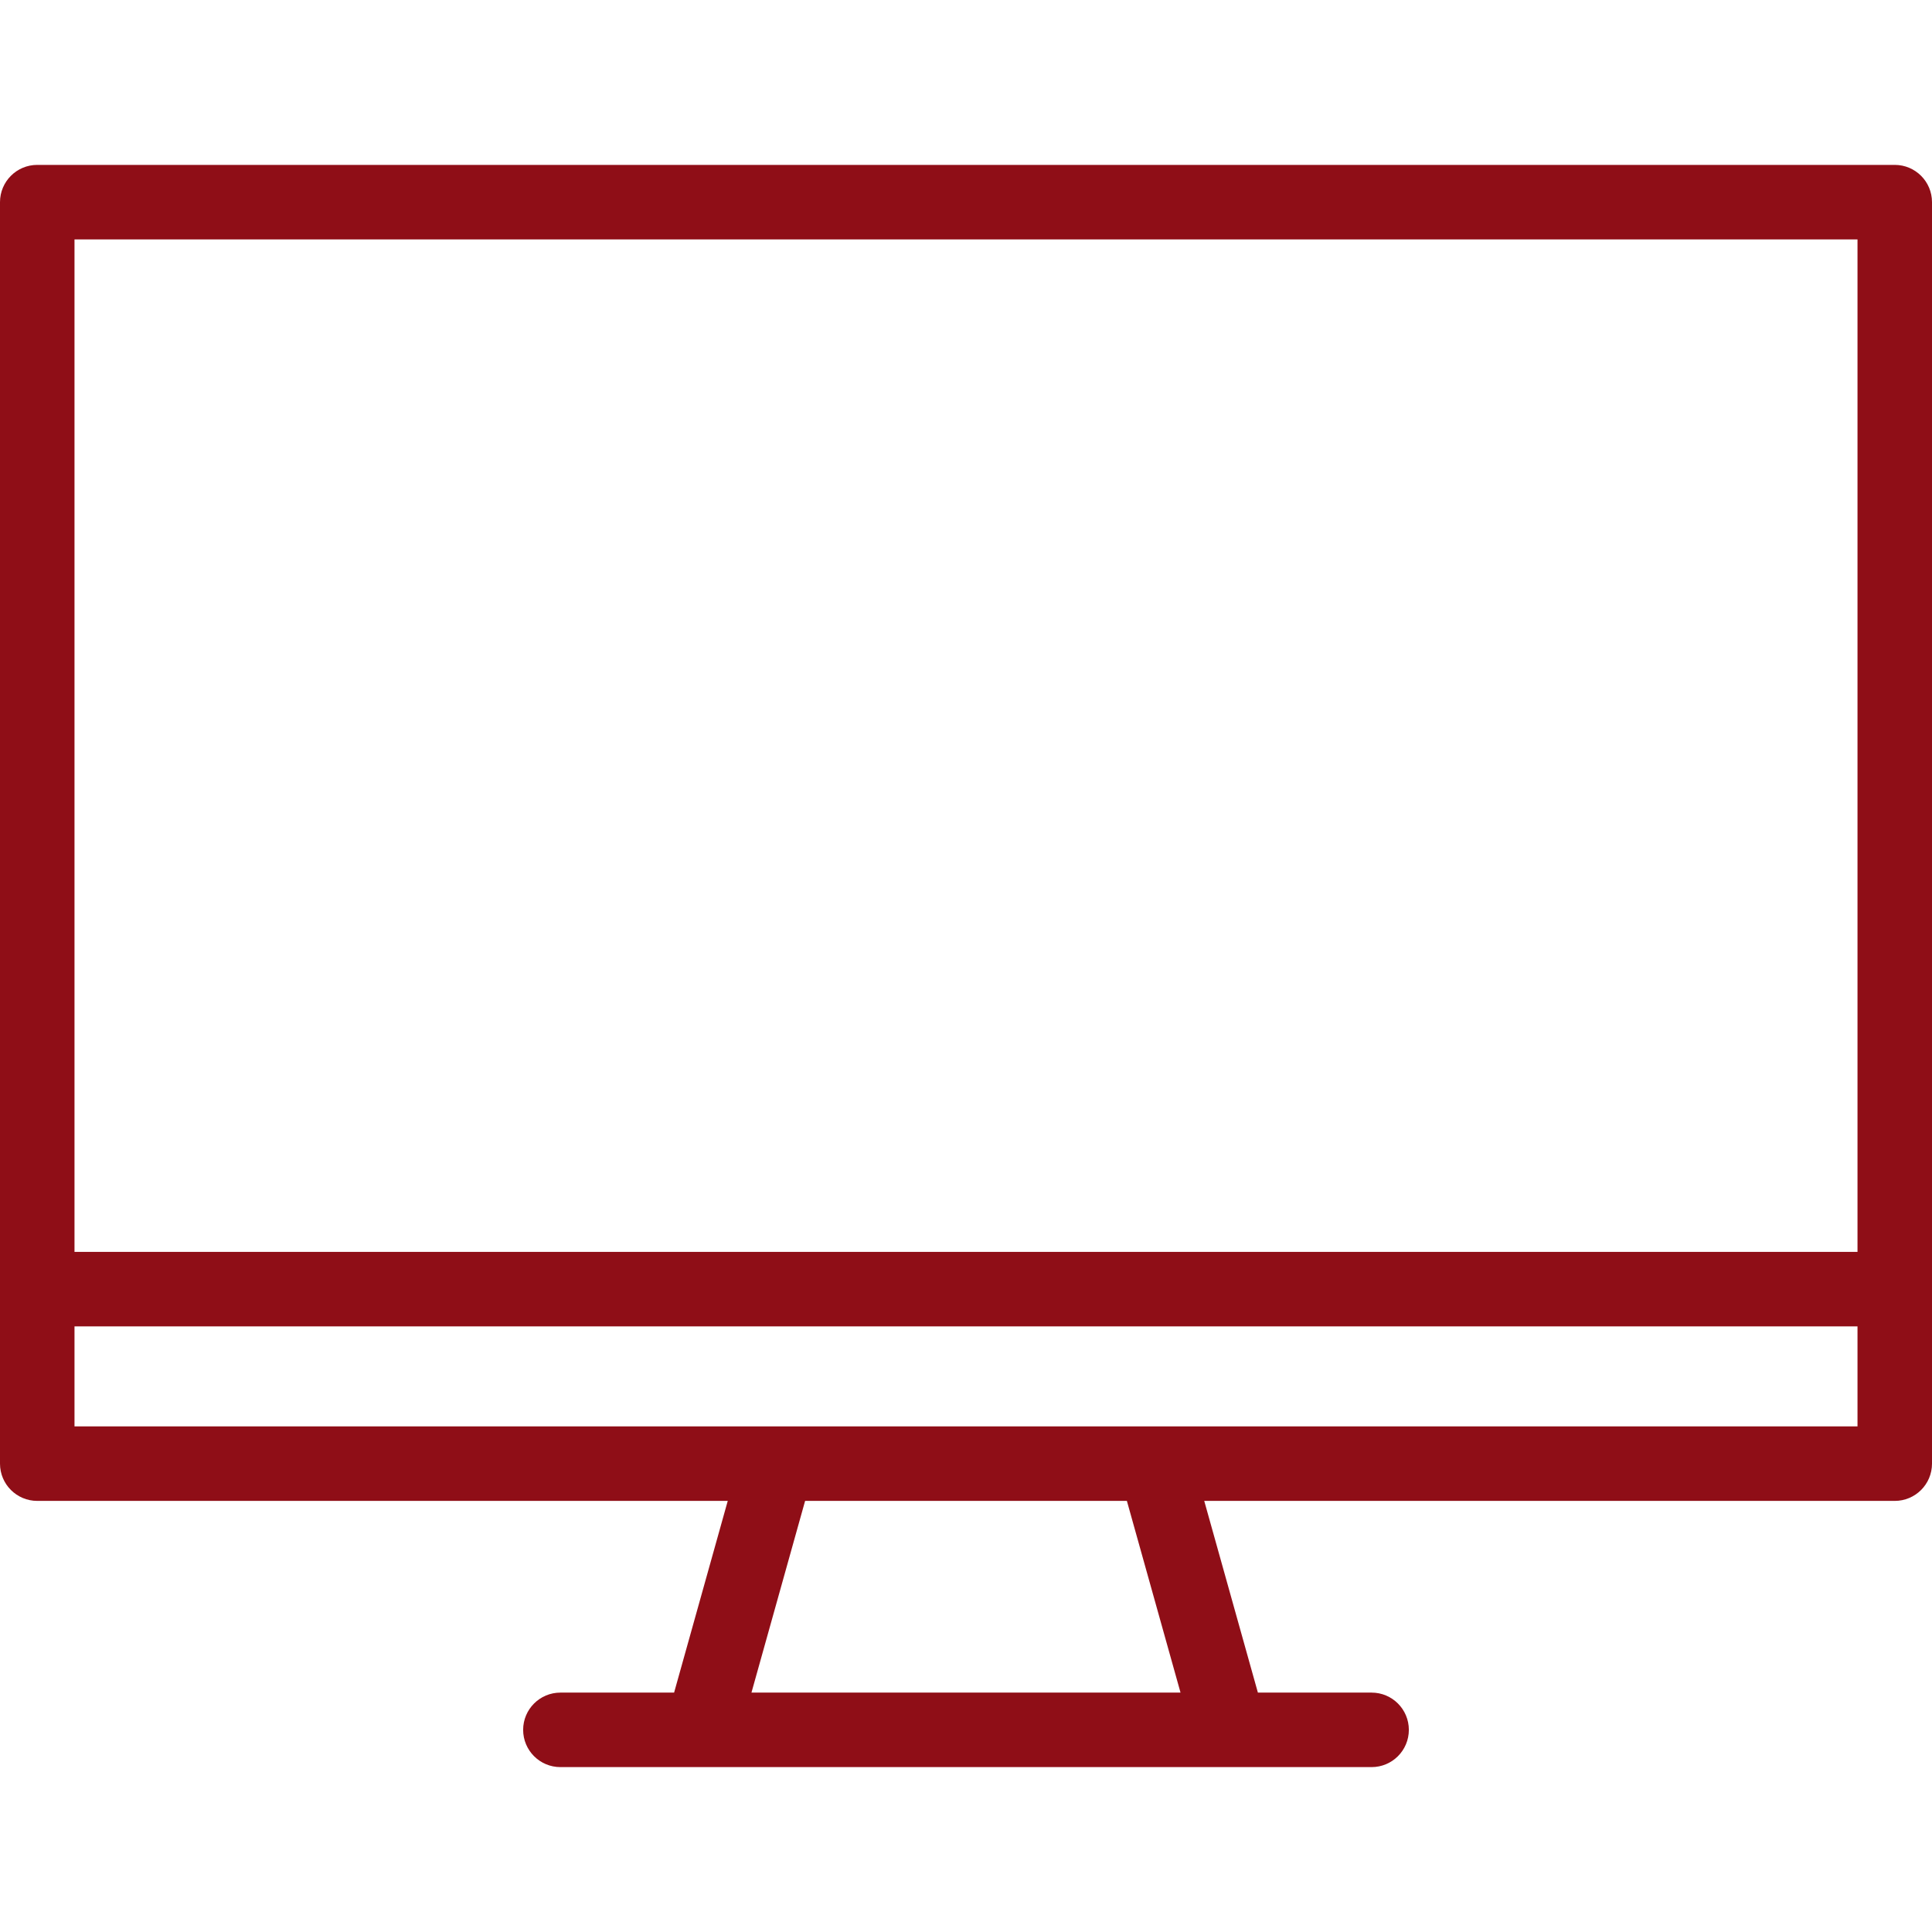 <svg version="1.1" xmlns="http://www.w3.org/2000/svg" xmlns:xlink="http://www.w3.org/1999/xlink" viewBox="0 0 389 389" xml:space="preserve"><g><path fill="#8f0e17" d="M381.5,33.2H7.5c-4.142,0-7.5,3.358-7.5,7.5v254c0,4.143,3.358,7.5,7.5,7.5h139.029l-10.802,38.6h-22.894c-4.142,0-7.5,3.357-7.5,7.5c0,4.144,3.358,7.5,7.5,7.5h28.583h106.167h0.02h28.563c4.142,0,7.5-3.356,7.5-7.5c0-4.143-3.358-7.5-7.5-7.5h-22.895l-10.803-38.6H381.5c4.142,0,7.5-3.357,7.5-7.5v-254C389,36.558,385.642,33.2,381.5,33.2z M237.695,340.8h-86.392l10.802-38.6h64.788L237.695,340.8z M374,287.2H232.583h-76.167H15v-239h359V287.2z"/><g><path fill="#8f0e17" d="M381.5,267.065H13.441c-4.142,0-7.5-3.356-7.5-7.5c0-4.143,3.358-7.5,7.5-7.5H381.5c4.142,0,7.5,3.357,7.5,7.5C389,263.709,385.642,267.065,381.5,267.065z"/></g></g></svg>